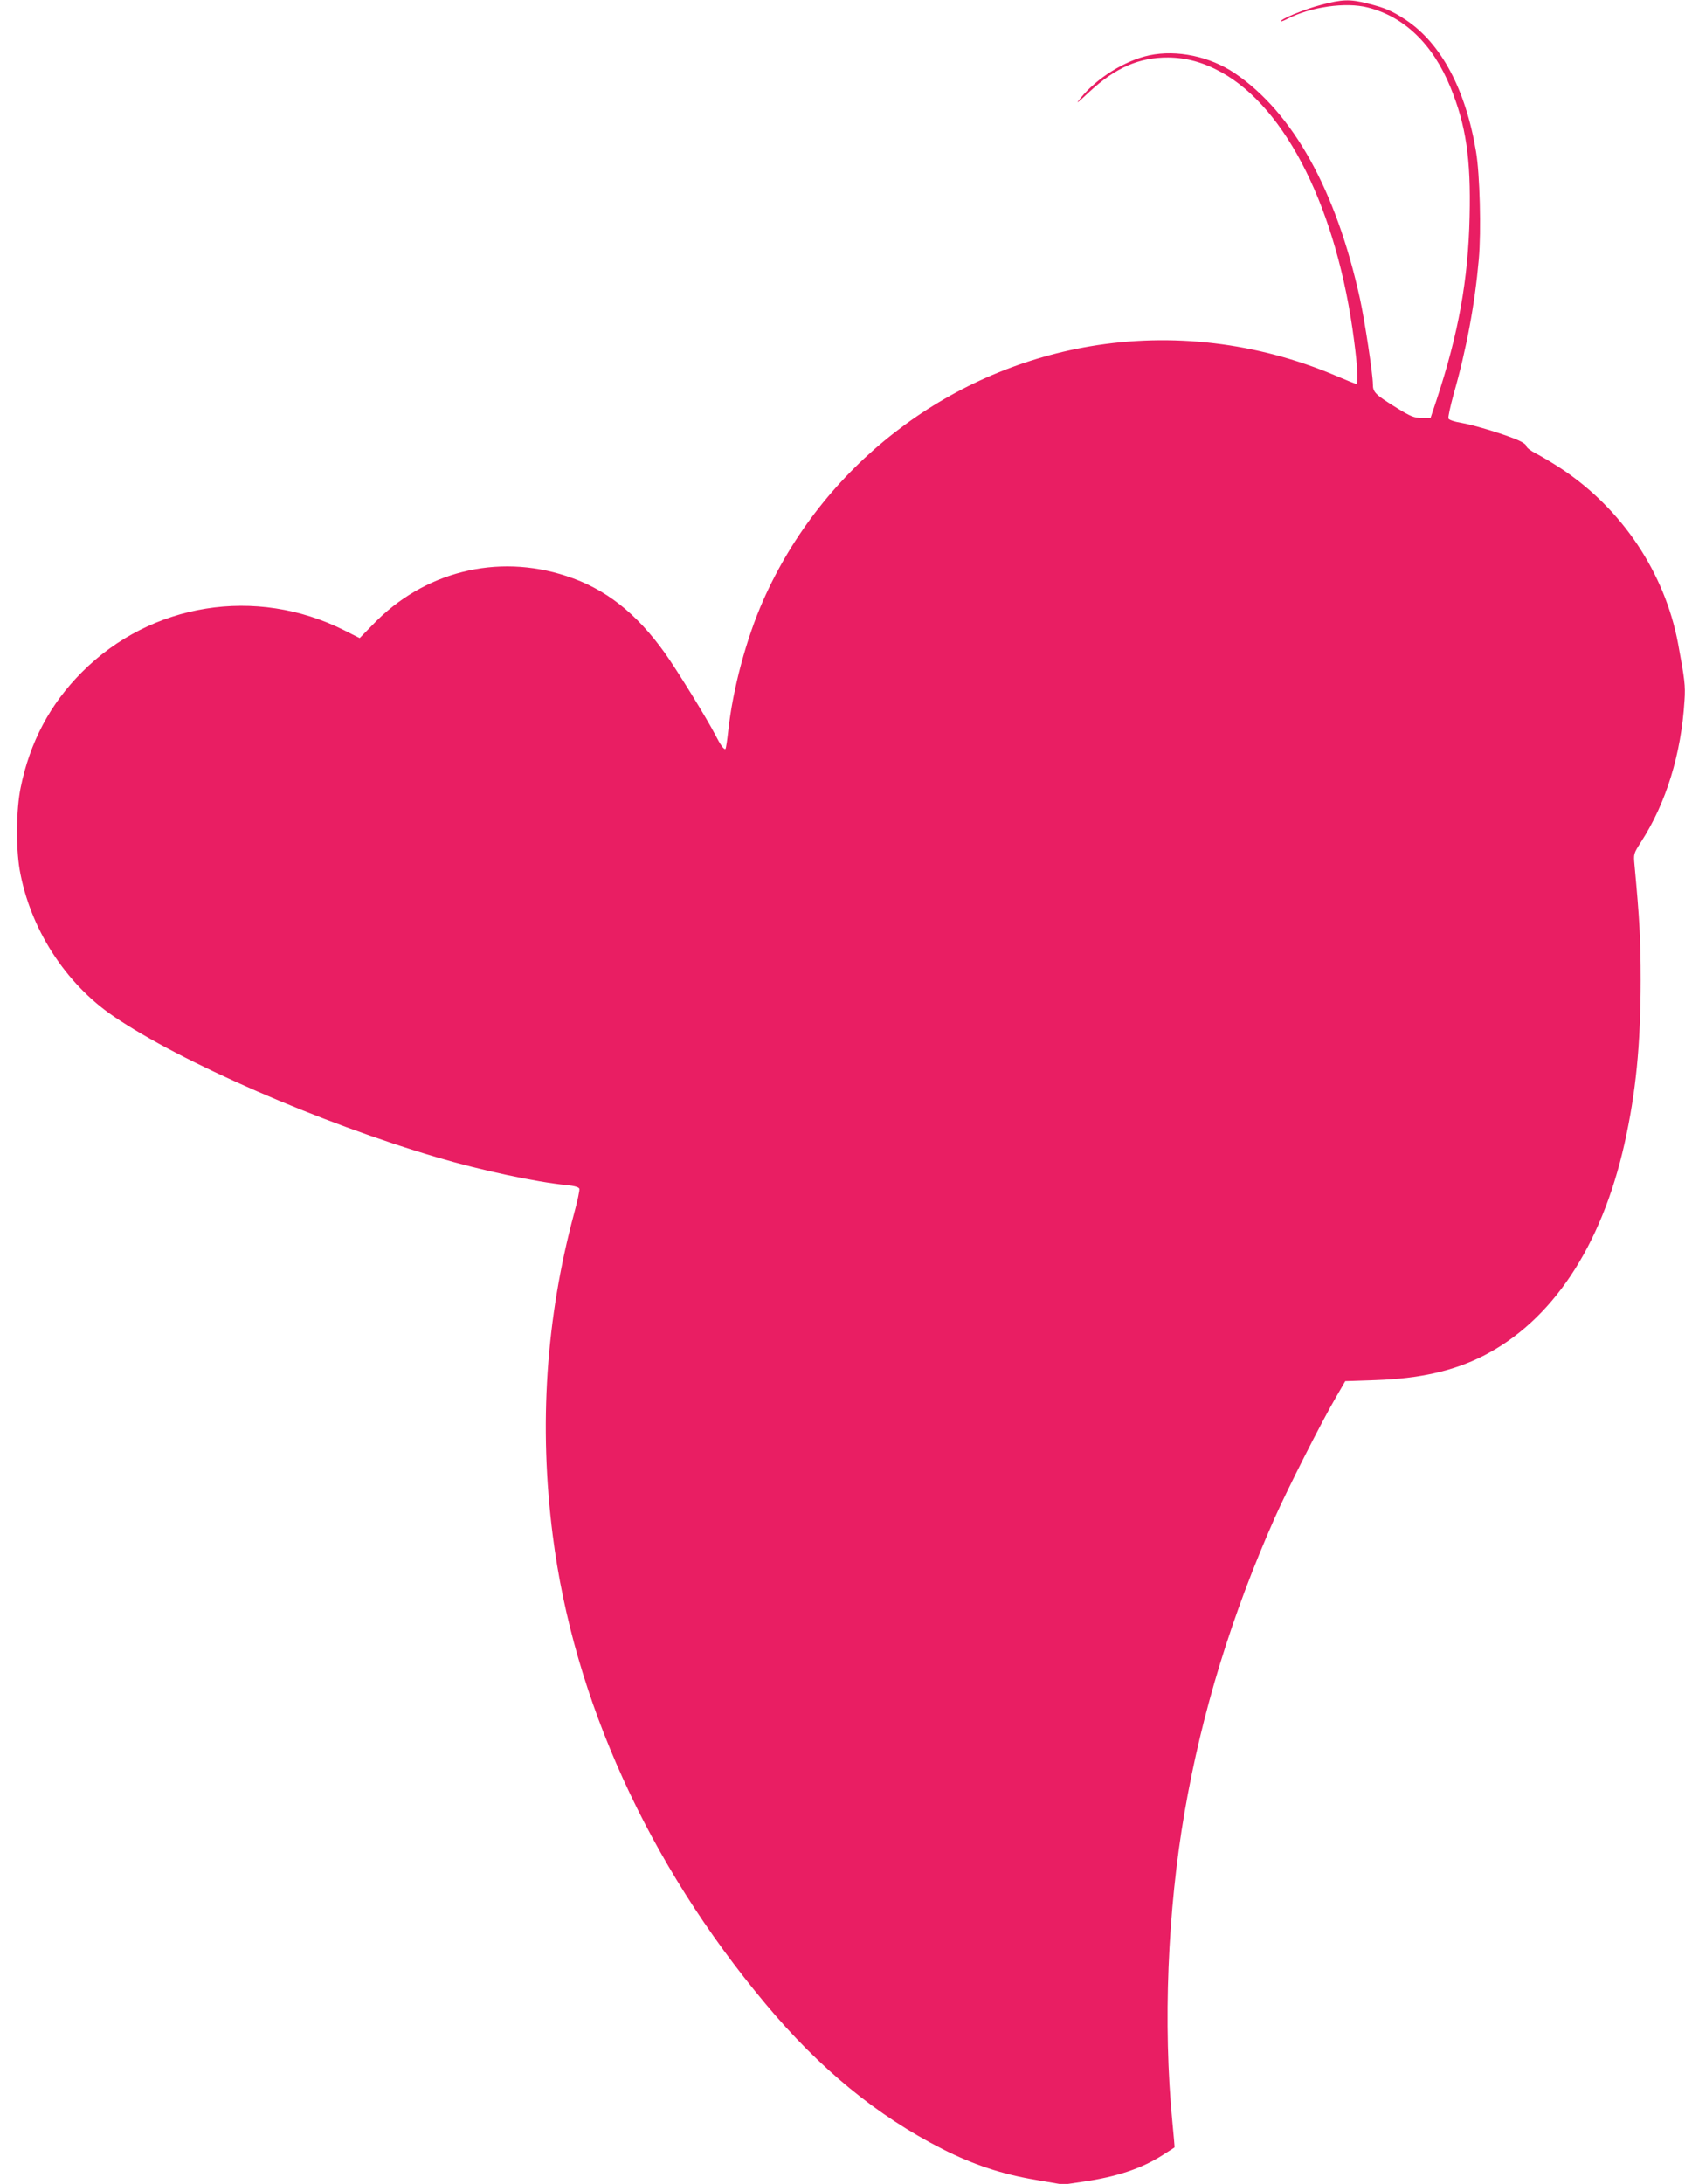 <?xml version="1.0" standalone="no"?>
<!DOCTYPE svg PUBLIC "-//W3C//DTD SVG 20010904//EN"
 "http://www.w3.org/TR/2001/REC-SVG-20010904/DTD/svg10.dtd">
<svg version="1.0" xmlns="http://www.w3.org/2000/svg"
 width="988pt" height="1280pt" viewBox="0 0 988 1280"
 preserveAspectRatio="xMidYMid meet">
<g transform="translate(0,1280) scale(0.1,-0.1)"
fill="#e91e63" stroke="none">
<path d="M7745 12771 c-93 -24 -235 -82 -235 -96 0 -3 17 3 38 14 138 71 343
100 472 67 215 -54 382 -216 485 -468 91 -223 120 -417 112 -758 -8 -369 -65
-684 -193 -1072 l-36 -108 -51 0 c-46 1 -64 8 -147 59 -126 78 -140 92 -140
138 0 59 -48 375 -76 503 -140 636 -393 1090 -734 1321 -145 98 -340 139 -500
105 -143 -30 -309 -133 -405 -252 -31 -39 -21 -31 53 38 152 141 291 202 462
201 106 -1 205 -28 309 -85 385 -211 683 -812 781 -1576 21 -159 25 -252 12
-252 -4 0 -59 22 -122 49 -458 194 -957 253 -1440 171 -845 -144 -1568 -706
-1915 -1489 -99 -224 -178 -518 -205 -765 -6 -55 -13 -102 -16 -105 -8 -8 -30
23 -61 84 -49 95 -223 377 -294 477 -168 235 -350 378 -578 452 -407 134 -838
25 -1136 -286 l-76 -78 -91 46 c-516 259 -1133 161 -1538 -246 -186 -186 -305
-410 -359 -677 -26 -126 -28 -347 -6 -479 60 -344 267 -667 550 -860 398 -271
1213 -626 1900 -828 258 -76 576 -144 758 -162 44 -4 71 -12 74 -21 3 -7 -11
-73 -31 -146 -165 -613 -207 -1242 -125 -1886 122 -961 559 -1923 1248 -2746
317 -380 653 -655 1036 -850 181 -92 352 -149 553 -182 l157 -27 115 17 c200
29 347 78 472 159 35 22 64 41 65 42 1 1 -5 69 -13 151 -55 570 -28 1237 72
1815 102 588 275 1151 529 1725 74 166 272 558 358 705 l55 95 178 6 c259 9
454 53 629 141 403 204 694 639 830 1244 67 299 95 582 95 959 0 239 -6 351
-36 675 -6 65 -6 66 38 135 148 229 236 517 255 829 6 88 1 125 -38 336 -78
413 -328 787 -684 1023 -49 32 -116 72 -147 88 -32 16 -58 36 -58 44 0 8 -20
23 -46 34 -74 33 -254 88 -332 102 -44 7 -76 18 -79 26 -3 8 11 71 30 141 76
266 125 531 148 792 15 167 6 499 -16 630 -61 367 -205 636 -413 774 -81 53
-121 70 -225 96 -102 26 -149 24 -272 -9z"/>
</g>
</svg>
